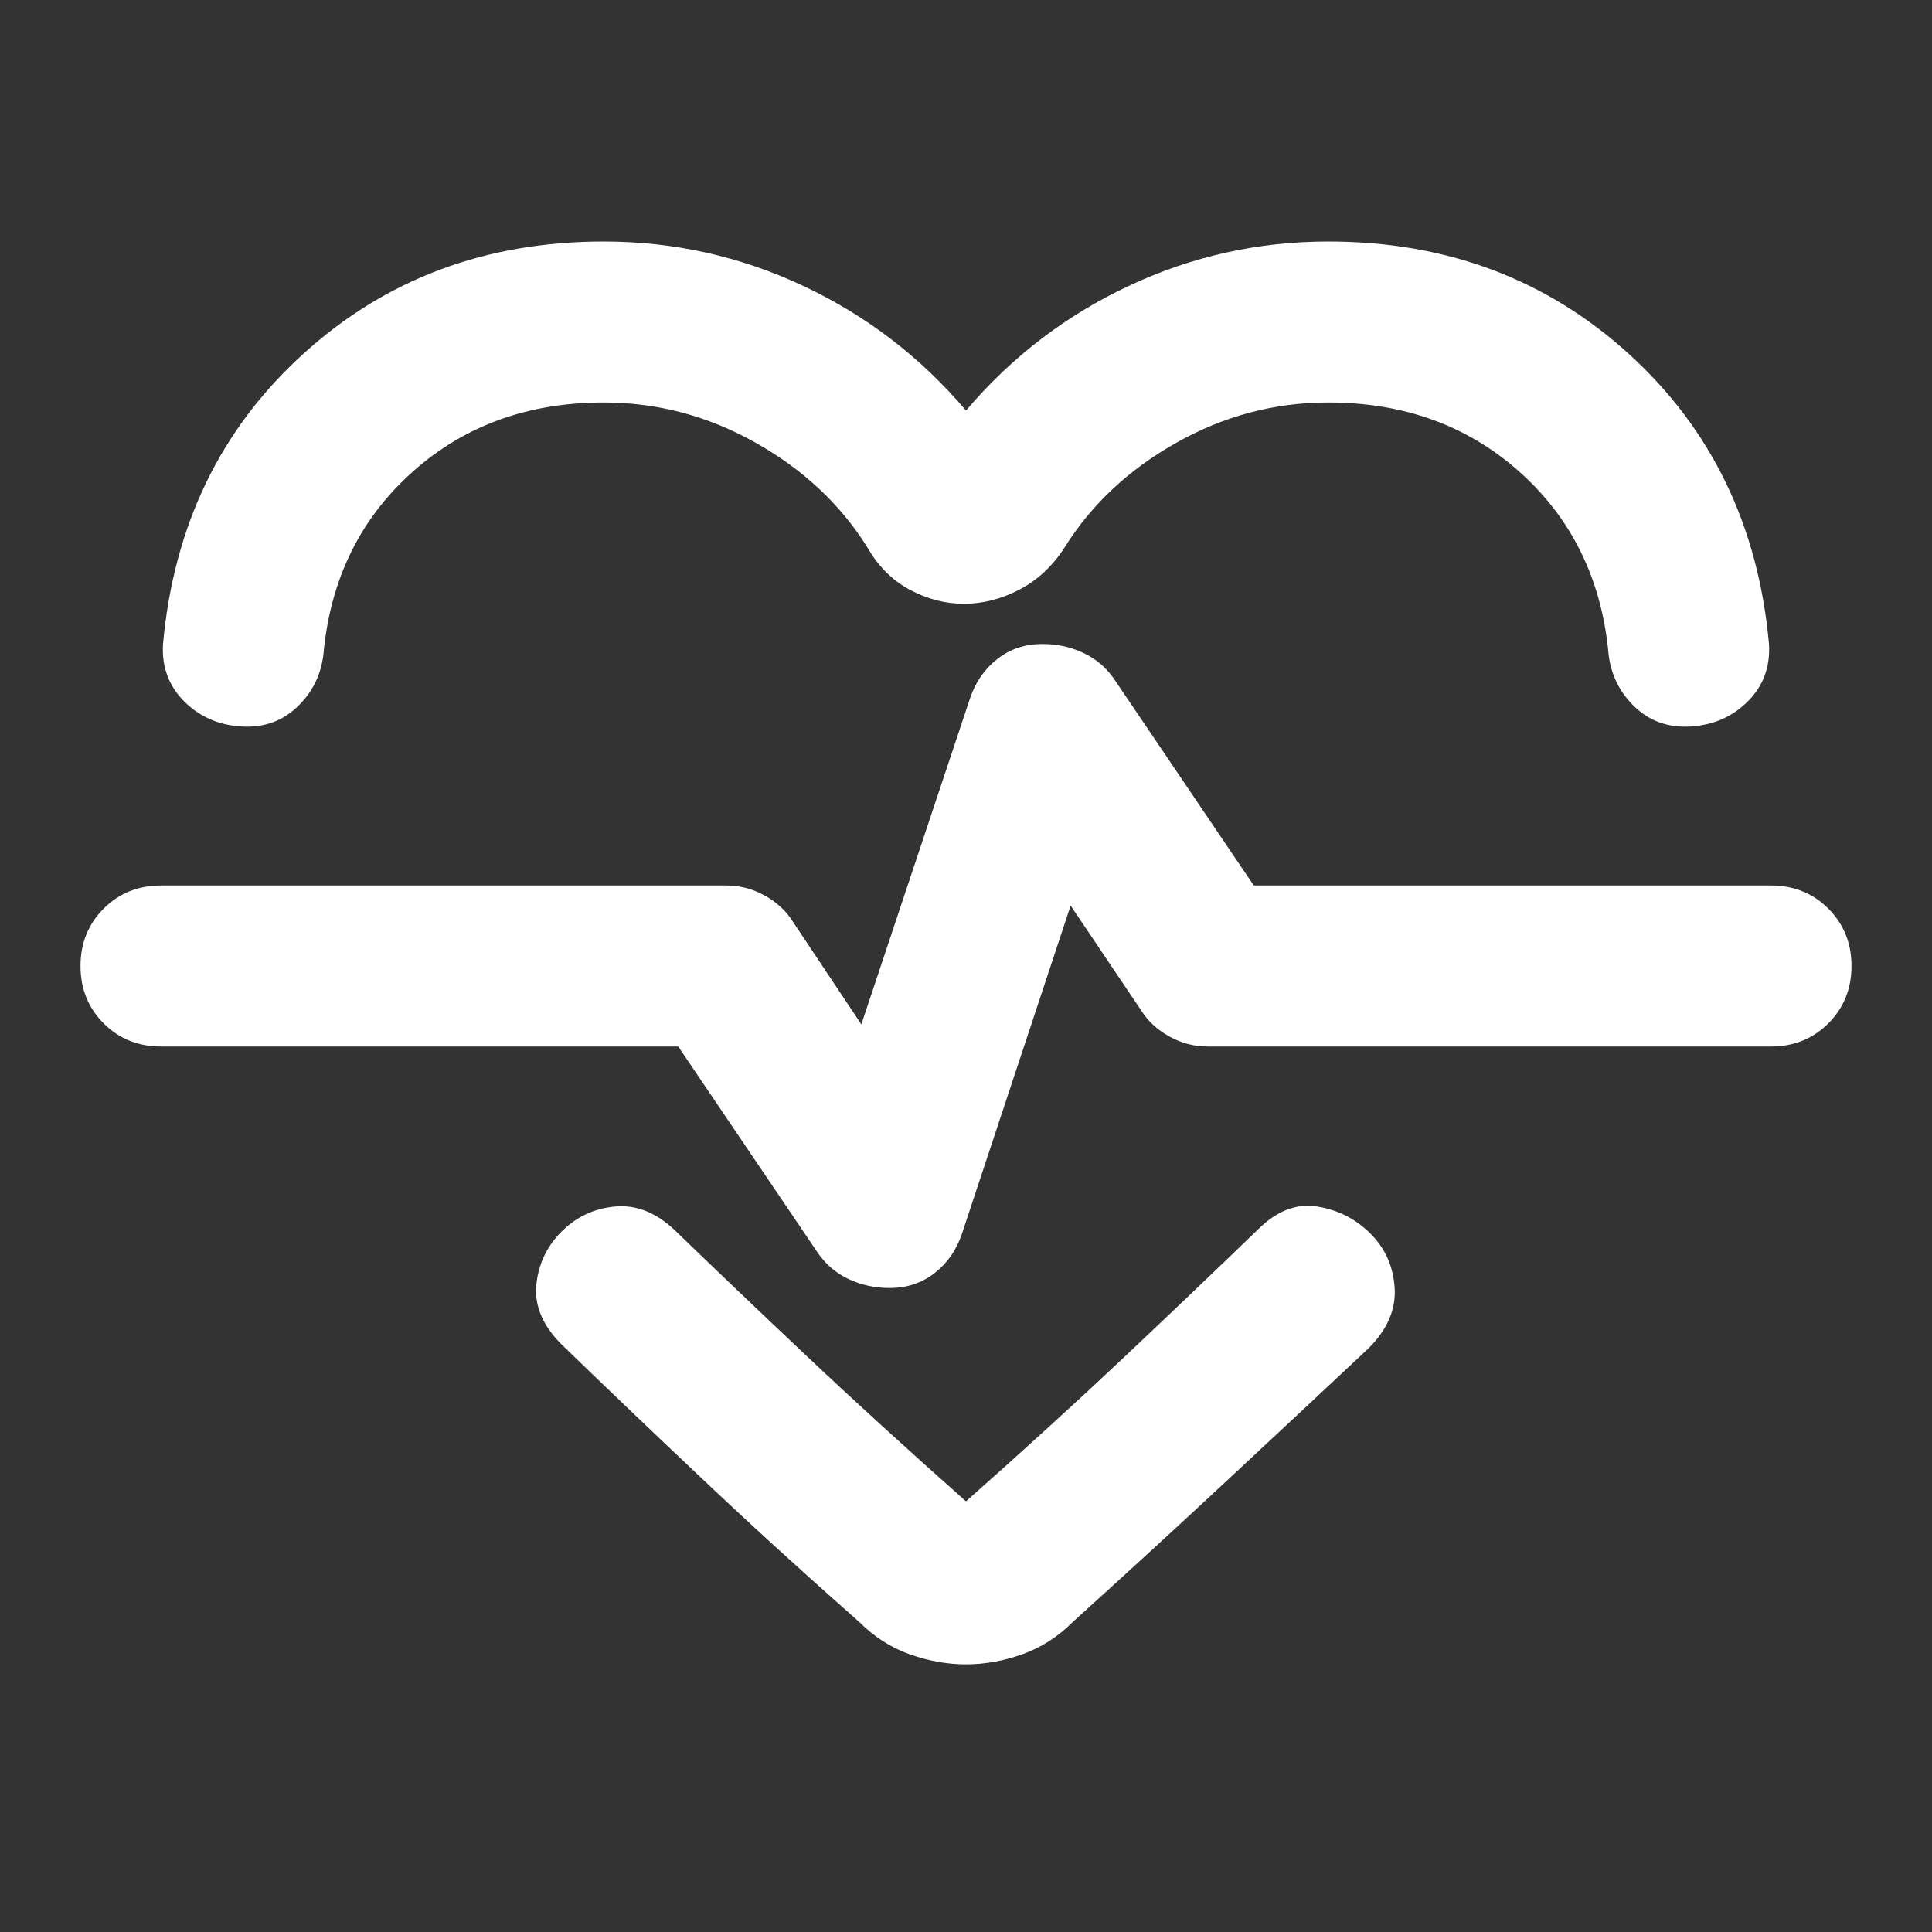 <svg width="24" height="24" viewBox="0 0 24 24" fill="none" xmlns="http://www.w3.org/2000/svg">
<rect x="0" y="0" width="24" height="24" fill="#333333" stroke="none"/>
<mask id="mask0_246_8120" style="mask-type:alpha" maskUnits="userSpaceOnUse" x="0" y="0" width="24" height="24">
<rect width="24" height="24" fill="#D9D9D9"/>
</mask>
<g mask="url(#mask0_246_8120)">
<path d="M12 5.1C12.567 4.433 13.242 3.917 14.025 3.55C14.808 3.183 15.633 3 16.5 3C17.967 3 19.212 3.467 20.238 4.4C21.262 5.333 21.842 6.533 21.975 8C21.992 8.283 21.904 8.521 21.712 8.713C21.521 8.904 21.283 9.008 21 9.025C20.717 9.042 20.479 8.954 20.288 8.762C20.096 8.571 19.992 8.333 19.975 8.05C19.875 7.15 19.504 6.417 18.863 5.85C18.221 5.283 17.433 5 16.5 5C15.833 5 15.204 5.167 14.613 5.5C14.021 5.833 13.558 6.267 13.225 6.8C13.075 7.033 12.887 7.208 12.662 7.325C12.438 7.442 12.208 7.5 11.975 7.5C11.742 7.5 11.517 7.442 11.3 7.325C11.083 7.208 10.908 7.033 10.775 6.8C10.442 6.267 9.979 5.833 9.387 5.5C8.796 5.167 8.167 5 7.5 5C6.567 5 5.779 5.283 5.138 5.85C4.496 6.417 4.125 7.15 4.025 8.05C4.008 8.333 3.904 8.571 3.712 8.762C3.521 8.954 3.283 9.042 3 9.025C2.717 9.008 2.479 8.904 2.288 8.713C2.096 8.521 2.008 8.283 2.025 8C2.158 6.533 2.737 5.333 3.763 4.4C4.787 3.467 6.033 3 7.5 3C8.367 3 9.192 3.183 9.975 3.55C10.758 3.917 11.433 4.433 12 5.1ZM12 20.675C11.767 20.675 11.533 20.633 11.3 20.55C11.067 20.467 10.858 20.333 10.675 20.15C9.958 19.517 9.296 18.913 8.688 18.337C8.079 17.762 7.508 17.217 6.975 16.7C6.742 16.467 6.638 16.221 6.662 15.963C6.688 15.704 6.792 15.483 6.975 15.3C7.158 15.117 7.379 15.012 7.638 14.988C7.896 14.963 8.142 15.058 8.375 15.275C8.875 15.758 9.421 16.279 10.012 16.837C10.604 17.396 11.267 18 12 18.65C12.733 18 13.396 17.396 13.988 16.837C14.579 16.279 15.125 15.758 15.625 15.275C15.858 15.042 16.104 14.946 16.363 14.988C16.621 15.029 16.842 15.142 17.025 15.325C17.208 15.508 17.308 15.733 17.325 16C17.342 16.267 17.233 16.517 17 16.75C16.467 17.25 15.896 17.783 15.287 18.35C14.679 18.917 14.025 19.517 13.325 20.15C13.142 20.333 12.933 20.467 12.7 20.55C12.467 20.633 12.233 20.675 12 20.675ZM11.05 16C11.267 16 11.454 15.938 11.613 15.812C11.771 15.688 11.883 15.525 11.95 15.325L13.3 11.25L14.175 12.55C14.258 12.683 14.375 12.792 14.525 12.875C14.675 12.958 14.833 13 15 13H22C22.283 13 22.521 12.904 22.712 12.713C22.904 12.521 23 12.283 23 12C23 11.717 22.904 11.479 22.712 11.287C22.521 11.096 22.283 11 22 11H15.575L13.85 8.45C13.75 8.3 13.621 8.188 13.463 8.113C13.304 8.037 13.133 8 12.95 8C12.733 8 12.546 8.062 12.387 8.188C12.229 8.312 12.117 8.475 12.05 8.675L10.7 12.725L9.85 11.45C9.767 11.317 9.65 11.208 9.5 11.125C9.35 11.042 9.192 11 9.025 11H2C1.717 11 1.479 11.096 1.288 11.287C1.096 11.479 1 11.717 1 12C1 12.283 1.096 12.521 1.288 12.713C1.479 12.904 1.717 13 2 13H8.425L10.15 15.55C10.25 15.7 10.379 15.812 10.537 15.887C10.696 15.963 10.867 16 11.05 16Z" fill="white"/>
</g>
</svg>

